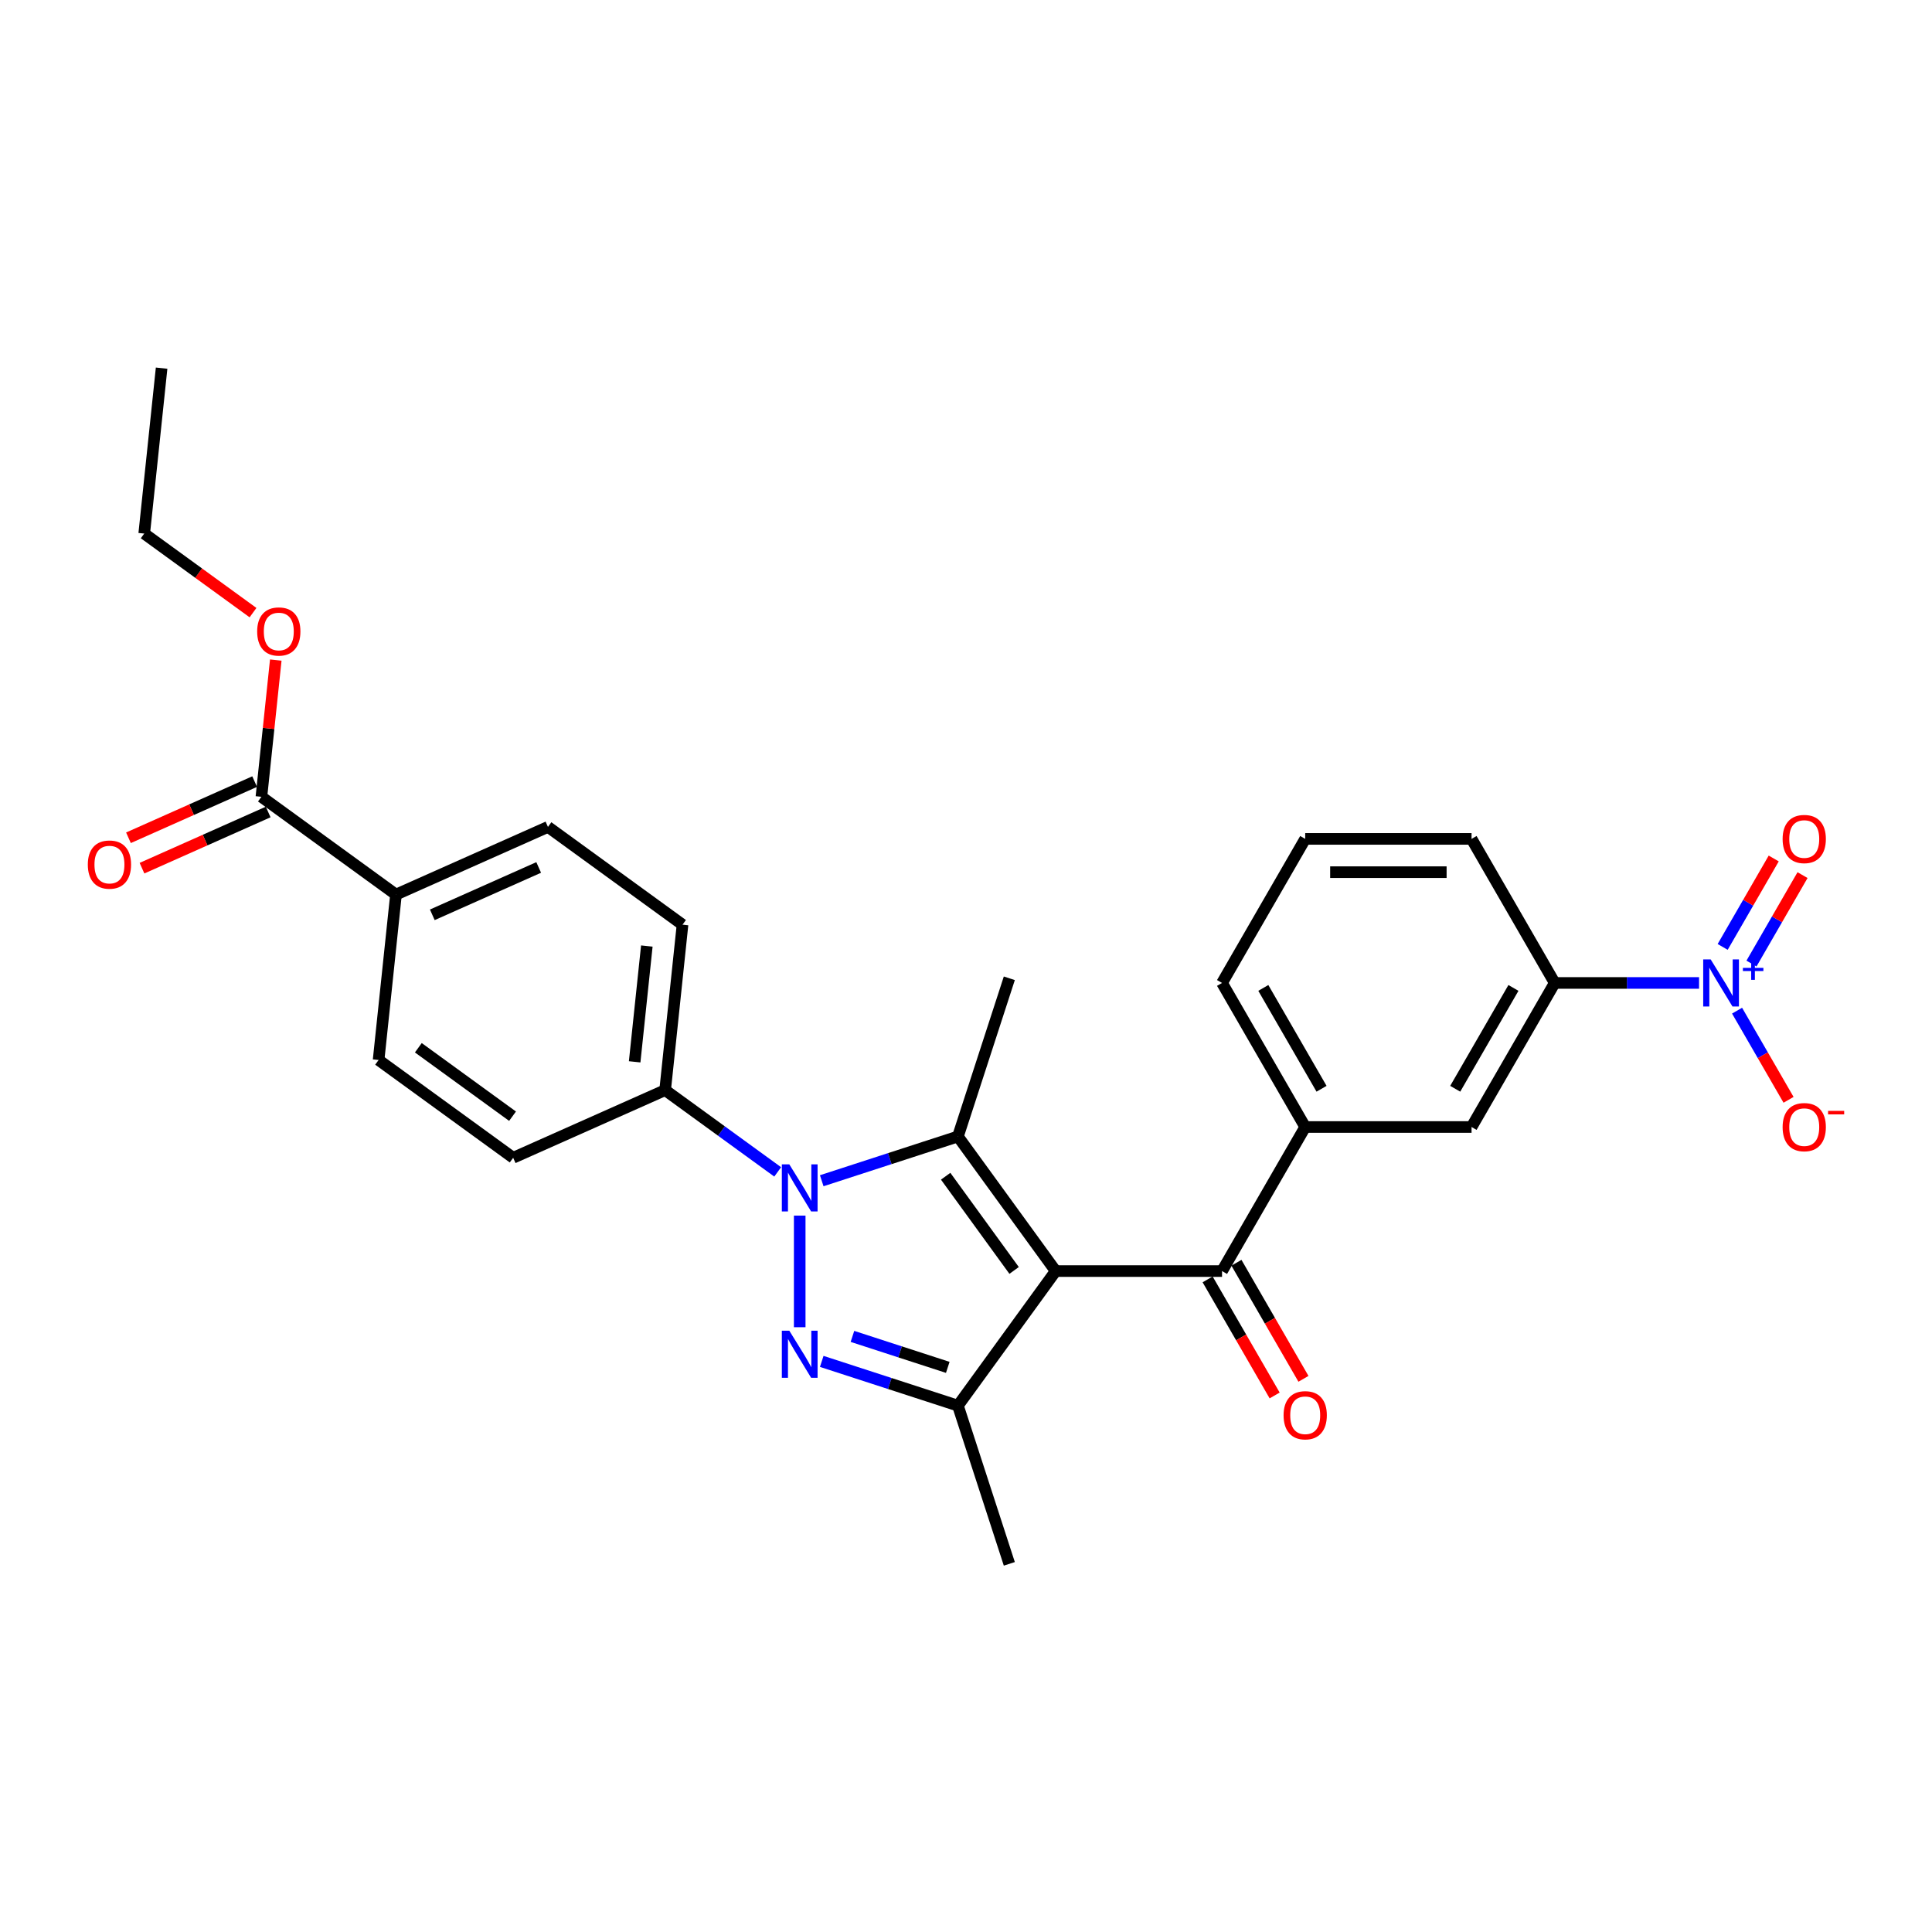 <?xml version='1.0' encoding='iso-8859-1'?>
<svg version='1.1' baseProfile='full'
              xmlns='http://www.w3.org/2000/svg'
                      xmlns:rdkit='http://www.rdkit.org/xml'
                      xmlns:xlink='http://www.w3.org/1999/xlink'
                  xml:space='preserve'
width='1000px' height='1000px' viewBox='0 0 1000 1000'>
<!-- END OF HEADER -->
<rect style='opacity:1.0;fill:#FFFFFF;stroke:none' width='1000' height='1000' x='0' y='0'> </rect>
<path class='bond-2' d='M 546.424,657.903 L 495.815,588.247' style='fill:none;fill-rule:evenodd;stroke:#000000;stroke-width:6px;stroke-linecap:butt;stroke-linejoin:miter;stroke-opacity:1' />
<path class='bond-2' d='M 524.901,657.576 L 489.475,608.817' style='fill:none;fill-rule:evenodd;stroke:#000000;stroke-width:6px;stroke-linecap:butt;stroke-linejoin:miter;stroke-opacity:1' />
<path class='bond-3' d='M 546.424,657.903 L 495.815,727.559' style='fill:none;fill-rule:evenodd;stroke:#000000;stroke-width:6px;stroke-linecap:butt;stroke-linejoin:miter;stroke-opacity:1' />
<path class='bond-5' d='M 546.424,657.903 L 632.524,657.903' style='fill:none;fill-rule:evenodd;stroke:#000000;stroke-width:6px;stroke-linecap:butt;stroke-linejoin:miter;stroke-opacity:1' />
<path class='bond-0' d='M 425.329,611.149 L 460.572,599.698' style='fill:none;fill-rule:evenodd;stroke:#0000FF;stroke-width:6px;stroke-linecap:butt;stroke-linejoin:miter;stroke-opacity:1' />
<path class='bond-0' d='M 460.572,599.698 L 495.815,588.247' style='fill:none;fill-rule:evenodd;stroke:#000000;stroke-width:6px;stroke-linecap:butt;stroke-linejoin:miter;stroke-opacity:1' />
<path class='bond-8' d='M 402.53,606.571 L 373.401,585.408' style='fill:none;fill-rule:evenodd;stroke:#0000FF;stroke-width:6px;stroke-linecap:butt;stroke-linejoin:miter;stroke-opacity:1' />
<path class='bond-8' d='M 373.401,585.408 L 344.273,564.245' style='fill:none;fill-rule:evenodd;stroke:#000000;stroke-width:6px;stroke-linecap:butt;stroke-linejoin:miter;stroke-opacity:1' />
<path class='bond-28' d='M 413.929,629.197 L 413.929,686.967' style='fill:none;fill-rule:evenodd;stroke:#0000FF;stroke-width:6px;stroke-linecap:butt;stroke-linejoin:miter;stroke-opacity:1' />
<path class='bond-1' d='M 425.329,704.657 L 460.572,716.108' style='fill:none;fill-rule:evenodd;stroke:#0000FF;stroke-width:6px;stroke-linecap:butt;stroke-linejoin:miter;stroke-opacity:1' />
<path class='bond-1' d='M 460.572,716.108 L 495.815,727.559' style='fill:none;fill-rule:evenodd;stroke:#000000;stroke-width:6px;stroke-linecap:butt;stroke-linejoin:miter;stroke-opacity:1' />
<path class='bond-1' d='M 441.223,691.715 L 465.893,699.731' style='fill:none;fill-rule:evenodd;stroke:#0000FF;stroke-width:6px;stroke-linecap:butt;stroke-linejoin:miter;stroke-opacity:1' />
<path class='bond-1' d='M 465.893,699.731 L 490.564,707.747' style='fill:none;fill-rule:evenodd;stroke:#000000;stroke-width:6px;stroke-linecap:butt;stroke-linejoin:miter;stroke-opacity:1' />
<path class='bond-20' d='M 495.815,588.247 L 522.422,506.361' style='fill:none;fill-rule:evenodd;stroke:#000000;stroke-width:6px;stroke-linecap:butt;stroke-linejoin:miter;stroke-opacity:1' />
<path class='bond-22' d='M 495.815,727.559 L 522.422,809.445' style='fill:none;fill-rule:evenodd;stroke:#000000;stroke-width:6px;stroke-linecap:butt;stroke-linejoin:miter;stroke-opacity:1' />
<path class='bond-4' d='M 879.424,508.773 L 842.074,508.773' style='fill:none;fill-rule:evenodd;stroke:#0000FF;stroke-width:6px;stroke-linecap:butt;stroke-linejoin:miter;stroke-opacity:1' />
<path class='bond-4' d='M 842.074,508.773 L 804.724,508.773' style='fill:none;fill-rule:evenodd;stroke:#000000;stroke-width:6px;stroke-linecap:butt;stroke-linejoin:miter;stroke-opacity:1' />
<path class='bond-11' d='M 899.106,523.118 L 912.429,546.194' style='fill:none;fill-rule:evenodd;stroke:#0000FF;stroke-width:6px;stroke-linecap:butt;stroke-linejoin:miter;stroke-opacity:1' />
<path class='bond-11' d='M 912.429,546.194 L 925.752,569.27' style='fill:none;fill-rule:evenodd;stroke:#FF0000;stroke-width:6px;stroke-linecap:butt;stroke-linejoin:miter;stroke-opacity:1' />
<path class='bond-12' d='M 906.562,498.734 L 919.776,475.847' style='fill:none;fill-rule:evenodd;stroke:#0000FF;stroke-width:6px;stroke-linecap:butt;stroke-linejoin:miter;stroke-opacity:1' />
<path class='bond-12' d='M 919.776,475.847 L 932.989,452.96' style='fill:none;fill-rule:evenodd;stroke:#FF0000;stroke-width:6px;stroke-linecap:butt;stroke-linejoin:miter;stroke-opacity:1' />
<path class='bond-12' d='M 891.649,490.124 L 904.863,467.237' style='fill:none;fill-rule:evenodd;stroke:#0000FF;stroke-width:6px;stroke-linecap:butt;stroke-linejoin:miter;stroke-opacity:1' />
<path class='bond-12' d='M 904.863,467.237 L 918.077,444.35' style='fill:none;fill-rule:evenodd;stroke:#FF0000;stroke-width:6px;stroke-linecap:butt;stroke-linejoin:miter;stroke-opacity:1' />
<path class='bond-6' d='M 632.524,657.903 L 675.574,583.338' style='fill:none;fill-rule:evenodd;stroke:#000000;stroke-width:6px;stroke-linecap:butt;stroke-linejoin:miter;stroke-opacity:1' />
<path class='bond-14' d='M 625.067,662.208 L 642.412,692.249' style='fill:none;fill-rule:evenodd;stroke:#000000;stroke-width:6px;stroke-linecap:butt;stroke-linejoin:miter;stroke-opacity:1' />
<path class='bond-14' d='M 642.412,692.249 L 659.756,722.291' style='fill:none;fill-rule:evenodd;stroke:#FF0000;stroke-width:6px;stroke-linecap:butt;stroke-linejoin:miter;stroke-opacity:1' />
<path class='bond-14' d='M 639.98,653.598 L 657.325,683.639' style='fill:none;fill-rule:evenodd;stroke:#000000;stroke-width:6px;stroke-linecap:butt;stroke-linejoin:miter;stroke-opacity:1' />
<path class='bond-14' d='M 657.325,683.639 L 674.669,713.681' style='fill:none;fill-rule:evenodd;stroke:#FF0000;stroke-width:6px;stroke-linecap:butt;stroke-linejoin:miter;stroke-opacity:1' />
<path class='bond-10' d='M 675.574,583.338 L 761.674,583.338' style='fill:none;fill-rule:evenodd;stroke:#000000;stroke-width:6px;stroke-linecap:butt;stroke-linejoin:miter;stroke-opacity:1' />
<path class='bond-23' d='M 675.574,583.338 L 632.524,508.773' style='fill:none;fill-rule:evenodd;stroke:#000000;stroke-width:6px;stroke-linecap:butt;stroke-linejoin:miter;stroke-opacity:1' />
<path class='bond-23' d='M 684.029,563.543 L 653.894,511.348' style='fill:none;fill-rule:evenodd;stroke:#000000;stroke-width:6px;stroke-linecap:butt;stroke-linejoin:miter;stroke-opacity:1' />
<path class='bond-7' d='M 804.724,508.773 L 761.674,583.338' style='fill:none;fill-rule:evenodd;stroke:#000000;stroke-width:6px;stroke-linecap:butt;stroke-linejoin:miter;stroke-opacity:1' />
<path class='bond-7' d='M 783.353,511.348 L 753.218,563.543' style='fill:none;fill-rule:evenodd;stroke:#000000;stroke-width:6px;stroke-linecap:butt;stroke-linejoin:miter;stroke-opacity:1' />
<path class='bond-29' d='M 804.724,508.773 L 761.674,434.209' style='fill:none;fill-rule:evenodd;stroke:#000000;stroke-width:6px;stroke-linecap:butt;stroke-linejoin:miter;stroke-opacity:1' />
<path class='bond-16' d='M 344.273,564.245 L 265.617,599.265' style='fill:none;fill-rule:evenodd;stroke:#000000;stroke-width:6px;stroke-linecap:butt;stroke-linejoin:miter;stroke-opacity:1' />
<path class='bond-17' d='M 344.273,564.245 L 353.273,478.616' style='fill:none;fill-rule:evenodd;stroke:#000000;stroke-width:6px;stroke-linecap:butt;stroke-linejoin:miter;stroke-opacity:1' />
<path class='bond-17' d='M 328.497,549.6 L 334.797,489.661' style='fill:none;fill-rule:evenodd;stroke:#000000;stroke-width:6px;stroke-linecap:butt;stroke-linejoin:miter;stroke-opacity:1' />
<path class='bond-9' d='M 135.304,412.42 L 204.96,463.028' style='fill:none;fill-rule:evenodd;stroke:#000000;stroke-width:6px;stroke-linecap:butt;stroke-linejoin:miter;stroke-opacity:1' />
<path class='bond-15' d='M 131.802,404.554 L 99.146,419.093' style='fill:none;fill-rule:evenodd;stroke:#000000;stroke-width:6px;stroke-linecap:butt;stroke-linejoin:miter;stroke-opacity:1' />
<path class='bond-15' d='M 99.146,419.093 L 66.491,433.632' style='fill:none;fill-rule:evenodd;stroke:#FF0000;stroke-width:6px;stroke-linecap:butt;stroke-linejoin:miter;stroke-opacity:1' />
<path class='bond-15' d='M 138.806,420.285 L 106.15,434.824' style='fill:none;fill-rule:evenodd;stroke:#000000;stroke-width:6px;stroke-linecap:butt;stroke-linejoin:miter;stroke-opacity:1' />
<path class='bond-15' d='M 106.15,434.824 L 73.495,449.364' style='fill:none;fill-rule:evenodd;stroke:#FF0000;stroke-width:6px;stroke-linecap:butt;stroke-linejoin:miter;stroke-opacity:1' />
<path class='bond-21' d='M 135.304,412.42 L 139.023,377.036' style='fill:none;fill-rule:evenodd;stroke:#000000;stroke-width:6px;stroke-linecap:butt;stroke-linejoin:miter;stroke-opacity:1' />
<path class='bond-21' d='M 139.023,377.036 L 142.742,341.652' style='fill:none;fill-rule:evenodd;stroke:#FF0000;stroke-width:6px;stroke-linecap:butt;stroke-linejoin:miter;stroke-opacity:1' />
<path class='bond-13' d='M 204.96,463.028 L 283.617,428.008' style='fill:none;fill-rule:evenodd;stroke:#000000;stroke-width:6px;stroke-linecap:butt;stroke-linejoin:miter;stroke-opacity:1' />
<path class='bond-13' d='M 223.763,473.506 L 278.822,448.992' style='fill:none;fill-rule:evenodd;stroke:#000000;stroke-width:6px;stroke-linecap:butt;stroke-linejoin:miter;stroke-opacity:1' />
<path class='bond-30' d='M 204.96,463.028 L 195.96,548.656' style='fill:none;fill-rule:evenodd;stroke:#000000;stroke-width:6px;stroke-linecap:butt;stroke-linejoin:miter;stroke-opacity:1' />
<path class='bond-19' d='M 265.617,599.265 L 195.96,548.656' style='fill:none;fill-rule:evenodd;stroke:#000000;stroke-width:6px;stroke-linecap:butt;stroke-linejoin:miter;stroke-opacity:1' />
<path class='bond-19' d='M 265.29,577.742 L 216.53,542.316' style='fill:none;fill-rule:evenodd;stroke:#000000;stroke-width:6px;stroke-linecap:butt;stroke-linejoin:miter;stroke-opacity:1' />
<path class='bond-18' d='M 353.273,478.616 L 283.617,428.008' style='fill:none;fill-rule:evenodd;stroke:#000000;stroke-width:6px;stroke-linecap:butt;stroke-linejoin:miter;stroke-opacity:1' />
<path class='bond-26' d='M 130.958,317.095 L 102.803,296.639' style='fill:none;fill-rule:evenodd;stroke:#FF0000;stroke-width:6px;stroke-linecap:butt;stroke-linejoin:miter;stroke-opacity:1' />
<path class='bond-26' d='M 102.803,296.639 L 74.647,276.183' style='fill:none;fill-rule:evenodd;stroke:#000000;stroke-width:6px;stroke-linecap:butt;stroke-linejoin:miter;stroke-opacity:1' />
<path class='bond-25' d='M 632.524,508.773 L 675.574,434.209' style='fill:none;fill-rule:evenodd;stroke:#000000;stroke-width:6px;stroke-linecap:butt;stroke-linejoin:miter;stroke-opacity:1' />
<path class='bond-24' d='M 761.674,434.209 L 675.574,434.209' style='fill:none;fill-rule:evenodd;stroke:#000000;stroke-width:6px;stroke-linecap:butt;stroke-linejoin:miter;stroke-opacity:1' />
<path class='bond-24' d='M 748.759,451.429 L 688.489,451.429' style='fill:none;fill-rule:evenodd;stroke:#000000;stroke-width:6px;stroke-linecap:butt;stroke-linejoin:miter;stroke-opacity:1' />
<path class='bond-27' d='M 74.647,276.183 L 83.647,190.555' style='fill:none;fill-rule:evenodd;stroke:#000000;stroke-width:6px;stroke-linecap:butt;stroke-linejoin:miter;stroke-opacity:1' />
<path  class='atom-1' d='M 408.54 602.661
L 416.53 615.576
Q 417.322 616.851, 418.596 619.158
Q 419.87 621.465, 419.939 621.603
L 419.939 602.661
L 423.177 602.661
L 423.177 627.045
L 419.836 627.045
L 411.26 612.924
Q 410.262 611.271, 409.194 609.377
Q 408.161 607.483, 407.851 606.897
L 407.851 627.045
L 404.682 627.045
L 404.682 602.661
L 408.54 602.661
' fill='#0000FF'/>
<path  class='atom-2' d='M 408.54 688.761
L 416.53 701.676
Q 417.322 702.951, 418.596 705.258
Q 419.87 707.566, 419.939 707.703
L 419.939 688.761
L 423.177 688.761
L 423.177 713.145
L 419.836 713.145
L 411.26 699.024
Q 410.262 697.371, 409.194 695.477
Q 408.161 693.583, 407.851 692.997
L 407.851 713.145
L 404.682 713.145
L 404.682 688.761
L 408.54 688.761
' fill='#0000FF'/>
<path  class='atom-5' d='M 885.434 496.582
L 893.424 509.497
Q 894.216 510.771, 895.49 513.078
Q 896.765 515.386, 896.834 515.524
L 896.834 496.582
L 900.071 496.582
L 900.071 520.965
L 896.73 520.965
L 888.155 506.845
Q 887.156 505.192, 886.088 503.297
Q 885.055 501.403, 884.745 500.818
L 884.745 520.965
L 881.577 520.965
L 881.577 496.582
L 885.434 496.582
' fill='#0000FF'/>
<path  class='atom-5' d='M 902.117 500.977
L 906.413 500.977
L 906.413 496.453
L 908.322 496.453
L 908.322 500.977
L 912.732 500.977
L 912.732 502.613
L 908.322 502.613
L 908.322 507.16
L 906.413 507.16
L 906.413 502.613
L 902.117 502.613
L 902.117 500.977
' fill='#0000FF'/>
<path  class='atom-12' d='M 922.681 583.407
Q 922.681 577.552, 925.574 574.28
Q 928.467 571.009, 933.874 571.009
Q 939.281 571.009, 942.174 574.28
Q 945.067 577.552, 945.067 583.407
Q 945.067 589.331, 942.139 592.706
Q 939.212 596.047, 933.874 596.047
Q 928.501 596.047, 925.574 592.706
Q 922.681 589.365, 922.681 583.407
M 933.874 593.291
Q 937.593 593.291, 939.591 590.812
Q 941.623 588.298, 941.623 583.407
Q 941.623 578.62, 939.591 576.209
Q 937.593 573.764, 933.874 573.764
Q 930.154 573.764, 928.122 576.175
Q 926.125 578.585, 926.125 583.407
Q 926.125 588.332, 928.122 590.812
Q 930.154 593.291, 933.874 593.291
' fill='#FF0000'/>
<path  class='atom-12' d='M 946.203 574.989
L 954.545 574.989
L 954.545 576.807
L 946.203 576.807
L 946.203 574.989
' fill='#FF0000'/>
<path  class='atom-13' d='M 922.681 434.277
Q 922.681 428.423, 925.574 425.151
Q 928.467 421.879, 933.874 421.879
Q 939.281 421.879, 942.174 425.151
Q 945.067 428.423, 945.067 434.277
Q 945.067 440.201, 942.139 443.576
Q 939.212 446.917, 933.874 446.917
Q 928.501 446.917, 925.574 443.576
Q 922.681 440.236, 922.681 434.277
M 933.874 444.162
Q 937.593 444.162, 939.591 441.682
Q 941.623 439.168, 941.623 434.277
Q 941.623 429.49, 939.591 427.079
Q 937.593 424.634, 933.874 424.634
Q 930.154 424.634, 928.122 427.045
Q 926.125 429.456, 926.125 434.277
Q 926.125 439.202, 928.122 441.682
Q 930.154 444.162, 933.874 444.162
' fill='#FF0000'/>
<path  class='atom-15' d='M 664.381 732.537
Q 664.381 726.682, 667.274 723.41
Q 670.167 720.138, 675.574 720.138
Q 680.981 720.138, 683.874 723.41
Q 686.767 726.682, 686.767 732.537
Q 686.767 738.46, 683.839 741.836
Q 680.912 745.176, 675.574 745.176
Q 670.201 745.176, 667.274 741.836
Q 664.381 738.495, 664.381 732.537
M 675.574 742.421
Q 679.293 742.421, 681.291 739.941
Q 683.323 737.427, 683.323 732.537
Q 683.323 727.75, 681.291 725.339
Q 679.293 722.893, 675.574 722.893
Q 671.854 722.893, 669.822 725.304
Q 667.825 727.715, 667.825 732.537
Q 667.825 737.462, 669.822 739.941
Q 671.854 742.421, 675.574 742.421
' fill='#FF0000'/>
<path  class='atom-16' d='M 45.455 447.509
Q 45.455 441.654, 48.347 438.382
Q 51.24 435.11, 56.648 435.11
Q 62.055 435.11, 64.948 438.382
Q 67.841 441.654, 67.841 447.509
Q 67.841 453.432, 64.913 456.807
Q 61.986 460.148, 56.648 460.148
Q 51.275 460.148, 48.347 456.807
Q 45.455 453.467, 45.455 447.509
M 56.648 457.393
Q 60.367 457.393, 62.365 454.913
Q 64.397 452.399, 64.397 447.509
Q 64.397 442.721, 62.365 440.311
Q 60.367 437.865, 56.648 437.865
Q 52.928 437.865, 50.896 440.276
Q 48.898 442.687, 48.898 447.509
Q 48.898 452.434, 50.896 454.913
Q 52.928 457.393, 56.648 457.393
' fill='#FF0000'/>
<path  class='atom-22' d='M 133.111 326.86
Q 133.111 321.005, 136.004 317.734
Q 138.897 314.462, 144.304 314.462
Q 149.711 314.462, 152.604 317.734
Q 155.497 321.005, 155.497 326.86
Q 155.497 332.784, 152.569 336.159
Q 149.642 339.5, 144.304 339.5
Q 138.931 339.5, 136.004 336.159
Q 133.111 332.818, 133.111 326.86
M 144.304 336.744
Q 148.023 336.744, 150.021 334.265
Q 152.053 331.751, 152.053 326.86
Q 152.053 322.073, 150.021 319.662
Q 148.023 317.217, 144.304 317.217
Q 140.584 317.217, 138.552 319.628
Q 136.555 322.039, 136.555 326.86
Q 136.555 331.785, 138.552 334.265
Q 140.584 336.744, 144.304 336.744
' fill='#FF0000'/>
</svg>
